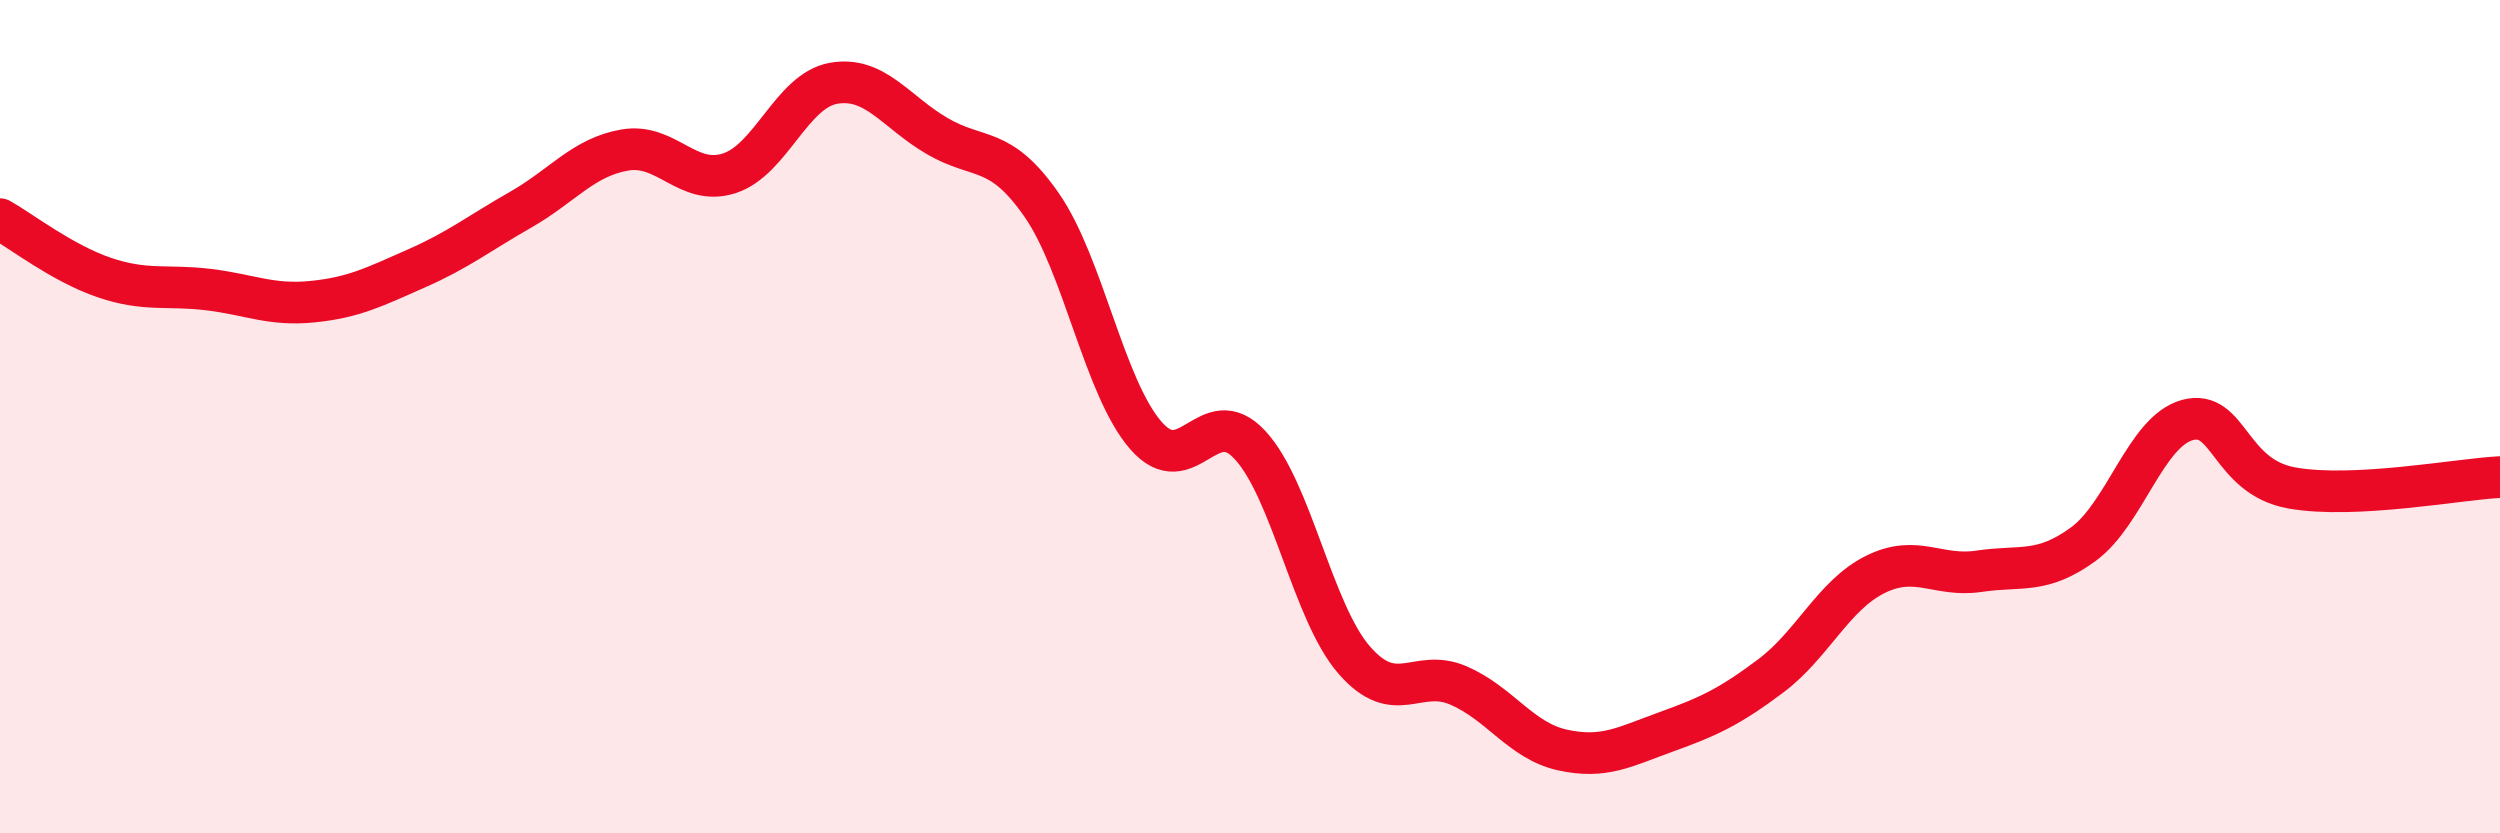 
    <svg width="60" height="20" viewBox="0 0 60 20" xmlns="http://www.w3.org/2000/svg">
      <path
        d="M 0,5.26 C 0.5,5.54 1.5,6.32 2.5,6.66 C 3.5,7 4,6.83 5,6.95 C 6,7.07 6.5,7.34 7.5,7.24 C 8.5,7.14 9,6.88 10,6.44 C 11,6 11.5,5.6 12.5,5.03 C 13.5,4.46 14,3.77 15,3.6 C 16,3.43 16.5,4.48 17.5,4.16 C 18.5,3.84 19,2.18 20,2 C 21,1.82 21.5,2.69 22.5,3.27 C 23.5,3.85 24,3.48 25,4.92 C 26,6.36 26.5,9.3 27.5,10.45 C 28.5,11.6 29,9.6 30,10.68 C 31,11.76 31.5,14.69 32.5,15.84 C 33.5,16.99 34,16.02 35,16.45 C 36,16.88 36.5,17.78 37.5,18 C 38.5,18.22 39,17.92 40,17.56 C 41,17.2 41.5,16.97 42.5,16.22 C 43.5,15.47 44,14.29 45,13.79 C 46,13.29 46.5,13.86 47.5,13.71 C 48.5,13.56 49,13.79 50,13.06 C 51,12.33 51.5,10.35 52.5,10.08 C 53.5,9.81 53.5,11.44 55,11.71 C 56.5,11.98 59,11.5 60,11.45L60 20L0 20Z"
        fill="#EB0A25"
        opacity="0.1"
        stroke-linecap="round"
        stroke-linejoin="round"
      />
      <path
        d="M 0,5.26 C 0.5,5.54 1.5,6.32 2.5,6.66 C 3.5,7 4,6.83 5,6.95 C 6,7.07 6.5,7.34 7.5,7.24 C 8.5,7.14 9,6.88 10,6.44 C 11,6 11.5,5.6 12.5,5.03 C 13.5,4.46 14,3.77 15,3.6 C 16,3.43 16.5,4.48 17.5,4.16 C 18.5,3.84 19,2.18 20,2 C 21,1.82 21.5,2.69 22.5,3.27 C 23.5,3.85 24,3.48 25,4.92 C 26,6.36 26.5,9.3 27.5,10.45 C 28.5,11.6 29,9.6 30,10.68 C 31,11.76 31.5,14.69 32.5,15.84 C 33.5,16.99 34,16.02 35,16.45 C 36,16.88 36.5,17.78 37.5,18 C 38.5,18.22 39,17.92 40,17.56 C 41,17.2 41.5,16.97 42.5,16.22 C 43.5,15.47 44,14.29 45,13.79 C 46,13.29 46.5,13.86 47.5,13.71 C 48.5,13.56 49,13.79 50,13.06 C 51,12.33 51.5,10.35 52.5,10.08 C 53.5,9.81 53.5,11.44 55,11.71 C 56.5,11.98 59,11.5 60,11.45"
        stroke="#EB0A25"
        stroke-width="1"
        fill="none"
        stroke-linecap="round"
        stroke-linejoin="round"
      />
    </svg>
  